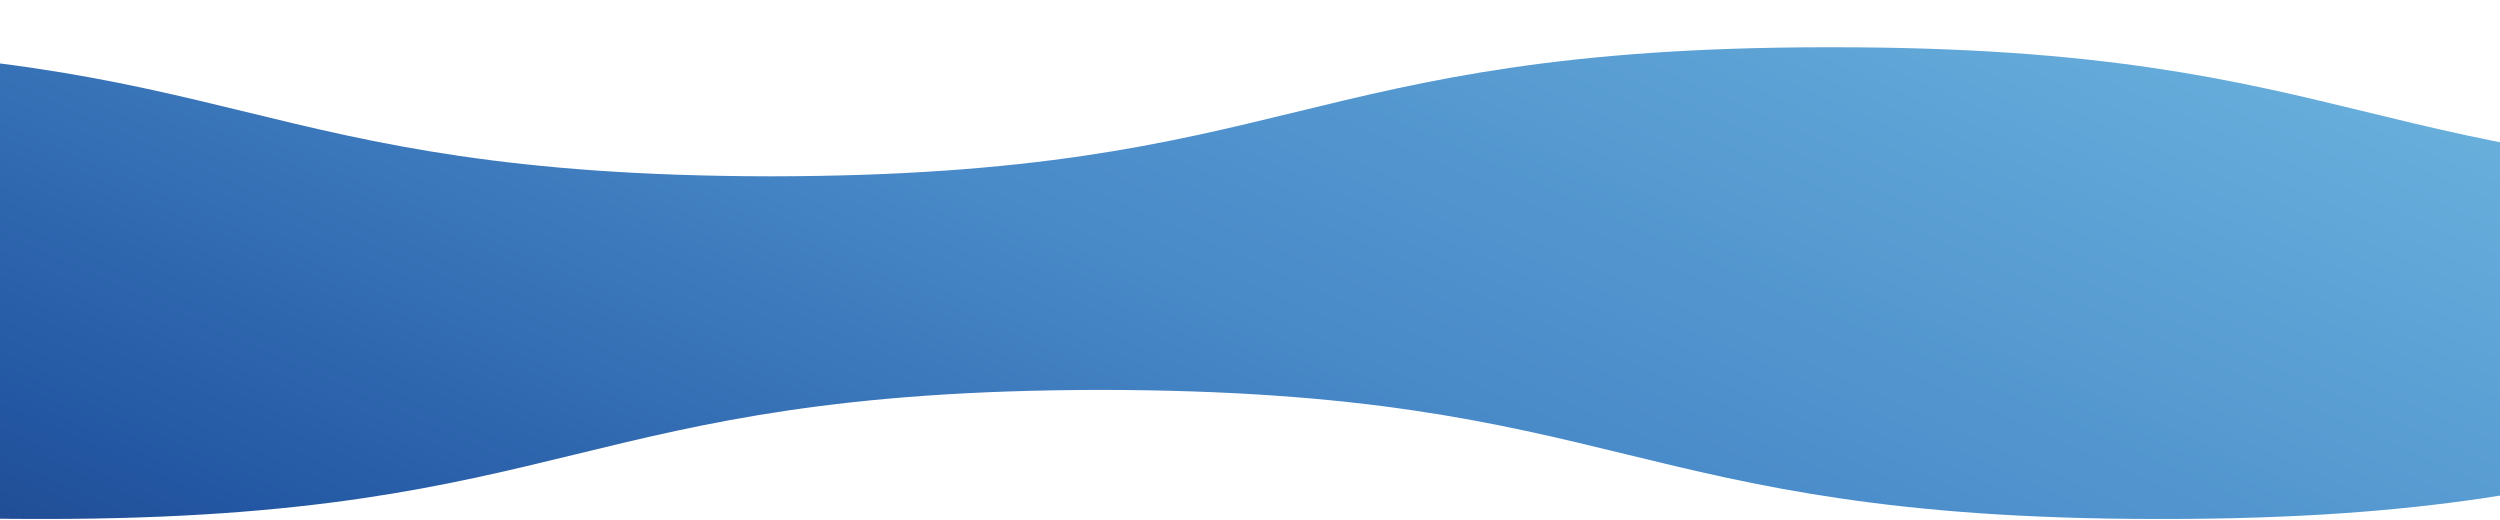 <svg width="375" height="78" viewBox="0 0 375 78" fill="none" xmlns="http://www.w3.org/2000/svg">
<path d="M949.035 46.046C929.431 41.273 951.198 7.089 911.306 7.089C871.415 7.089 851.143 12.026 831.54 16.799C812.063 21.541 791.903 26.448 752.282 26.448C712.661 26.448 692.501 21.541 673.024 16.799C653.42 12.026 633.149 7.089 593.258 7.089C593.083 7.089 592.908 7.089 592.733 7.089C592.558 7.089 592.383 7.089 592.209 7.089C552.333 7.089 532.046 12.026 512.442 16.799C493.045 21.526 472.996 26.402 433.709 26.448C394.438 26.402 374.373 21.526 354.976 16.799C335.372 12.026 315.101 7.089 275.21 7.089C275.035 7.089 274.86 7.089 274.685 7.089C274.51 7.089 274.335 7.089 274.16 7.089C234.285 7.089 213.998 12.026 194.394 16.799C174.997 21.526 154.948 26.402 115.661 26.448C76.39 26.402 56.325 21.526 36.928 16.799C17.324 12.026 -2.947 7.089 -42.839 7.089C-43.188 7.089 -43.538 7.089 -43.904 7.089C-83.779 7.089 -104.067 12.026 -123.67 16.799C-143.147 21.541 -163.307 26.448 -202.928 26.448C-242.549 26.448 -262.709 21.541 -282.186 16.799C-301.79 12.026 -354.948 0.844 -394.84 0.844L-420.39 31.597C-419.817 31.597 -420.946 31.597 -420.39 31.597C-380.769 31.597 -444.588 57.148 -425.111 61.89C-405.507 66.662 -352.348 77.844 -312.457 77.844C-272.566 77.844 -252.295 72.907 -232.691 68.135C-213.214 63.393 -193.054 58.486 -153.433 58.486C-113.812 58.486 -93.652 63.393 -74.175 68.135C-54.572 72.907 -34.3 77.844 5.591 77.844C5.766 77.844 5.941 77.844 6.116 77.844C6.291 77.844 6.466 77.844 6.641 77.844C46.516 77.844 66.803 72.907 86.407 68.135C105.804 63.408 125.853 58.531 165.14 58.486C204.411 58.531 224.476 63.408 243.873 68.135C263.477 72.907 283.748 77.844 323.64 77.844C323.814 77.844 323.989 77.844 324.164 77.844C324.339 77.844 324.514 77.844 324.689 77.844C364.564 77.844 384.852 72.907 404.455 68.135C423.852 63.408 443.901 58.531 483.188 58.486C522.459 58.531 542.524 63.408 561.921 68.135C581.525 72.907 601.796 77.844 641.688 77.844C642.037 77.844 642.387 77.844 642.737 77.844C682.628 77.844 702.9 72.907 722.504 68.135C741.98 63.393 762.14 58.486 801.761 58.486C841.382 58.486 861.542 63.393 881.019 68.135C900.623 72.907 909.143 46.046 949.035 46.046C948.462 46.046 949.591 46.046 949.035 46.046C968.511 50.788 909.414 46.046 949.035 46.046ZM-420.39 31.597C-417.623 32.243 -423.077 30.937 -420.39 31.597C-423.458 30.847 -417.21 32.333 -420.39 31.597C-423.156 30.952 -417.687 32.258 -420.39 31.597C-417.321 32.348 -423.57 30.862 -420.39 31.597ZM-420.39 31.597C-417.623 32.243 -423.093 30.937 -420.39 31.597C-423.458 30.847 -417.21 32.333 -420.39 31.597C-423.156 30.952 -417.687 32.258 -420.39 31.597C-417.321 32.348 -423.57 30.862 -420.39 31.597ZM-420.39 31.597C-417.607 32.243 -423.093 30.937 -420.39 31.597C-423.474 30.847 -417.21 32.333 -420.39 31.597C-423.172 30.952 -417.687 32.258 -420.39 31.597C-417.305 32.348 -423.57 30.862 -420.39 31.597ZM-420.39 31.597C-417.623 32.243 -423.077 30.937 -420.39 31.597C-423.458 30.847 -417.21 32.333 -420.39 31.597C-423.156 30.952 -417.687 32.258 -420.39 31.597C-417.321 32.348 -423.57 30.862 -420.39 31.597ZM-420.39 31.597C-417.607 32.243 -423.093 30.937 -420.39 31.597C-423.474 30.847 -417.21 32.333 -420.39 31.597C-423.172 30.952 -417.687 32.258 -420.39 31.597C-417.321 32.348 -423.57 30.862 -420.39 31.597ZM-420.39 31.597C-417.623 32.243 -423.077 30.937 -420.39 31.597C-423.458 30.847 -417.21 32.333 -420.39 31.597C-423.156 30.952 -417.687 32.258 -420.39 31.597C-417.321 32.348 -423.57 30.862 -420.39 31.597ZM-420.39 31.597C-417.623 32.243 -423.093 30.937 -420.39 31.597C-423.458 30.847 -417.21 32.333 -420.39 31.597C-423.156 30.952 -417.687 32.258 -420.39 31.597C-417.321 32.348 -423.57 30.862 -420.39 31.597ZM-420.39 31.597C-417.607 32.243 -423.093 30.937 -420.39 31.597C-423.474 30.847 -417.21 32.333 -420.39 31.597C-423.172 30.952 -417.687 32.258 -420.39 31.597C-417.321 32.348 -423.57 30.862 -420.39 31.597ZM-420.39 31.597C-417.623 32.243 -423.093 30.937 -420.39 31.597C-423.458 30.847 -417.21 32.333 -420.39 31.597C-423.156 30.952 -417.687 32.258 -420.39 31.597C-417.321 32.348 -423.57 30.862 -420.39 31.597ZM-420.39 31.597C-417.623 32.243 -423.077 30.937 -420.39 31.597C-423.458 30.847 -417.21 32.333 -420.39 31.597C-423.156 30.952 -417.687 32.258 -420.39 31.597C-417.321 32.348 -423.57 30.862 -420.39 31.597ZM-420.39 31.597C-417.607 32.243 -423.093 30.937 -420.39 31.597C-423.474 30.847 -417.21 32.333 -420.39 31.597C-423.172 30.952 -417.687 32.258 -420.39 31.597C-417.321 32.348 -423.57 30.862 -420.39 31.597ZM-420.39 31.597C-417.623 32.243 -423.077 30.937 -420.39 31.597C-423.458 30.847 -417.21 32.333 -420.39 31.597C-423.156 30.952 -417.687 32.258 -420.39 31.597C-417.321 32.348 -423.57 30.862 -420.39 31.597ZM-420.39 31.597C-417.623 32.243 -423.093 30.937 -420.39 31.597C-423.458 30.847 -417.21 32.333 -420.39 31.597C-423.156 30.952 -417.687 32.258 -420.39 31.597C-417.321 32.348 -423.57 30.862 -420.39 31.597ZM-420.39 31.597C-417.607 32.243 -423.093 30.937 -420.39 31.597C-423.474 30.847 -417.21 32.333 -420.39 31.597C-423.172 30.952 -417.687 32.258 -420.39 31.597C-417.305 32.348 -423.57 30.862 -420.39 31.597ZM-420.39 31.597C-417.623 32.243 -423.093 30.937 -420.39 31.597C-423.458 30.847 -417.21 32.333 -420.39 31.597C-423.156 30.952 -417.687 32.258 -420.39 31.597C-417.321 32.348 -423.57 30.862 -420.39 31.597ZM-420.39 31.597C-417.623 32.243 -423.093 30.937 -420.39 31.597C-423.458 30.847 -417.21 32.333 -420.39 31.597C-423.156 30.952 -417.687 32.258 -420.39 31.597C-417.321 32.348 -423.57 30.862 -420.39 31.597ZM-420.39 31.597C-417.607 32.243 -423.093 30.937 -420.39 31.597C-423.474 30.847 -417.21 32.333 -420.39 31.597C-423.172 30.952 -417.687 32.258 -420.39 31.597C-417.305 32.348 -423.57 30.862 -420.39 31.597ZM-420.39 31.597C-417.623 32.243 -423.093 30.937 -420.39 31.597C-423.458 30.847 -417.21 32.333 -420.39 31.597C-423.156 30.952 -417.687 32.258 -420.39 31.597C-417.321 32.348 -423.57 30.862 -420.39 31.597ZM-420.39 31.597C-417.607 32.243 -423.093 30.937 -420.39 31.597C-423.474 30.847 -417.21 32.333 -420.39 31.597C-423.172 30.952 -417.687 32.258 -420.39 31.597C-417.321 32.348 -423.57 30.862 -420.39 31.597ZM-420.39 31.597C-417.623 32.243 -423.093 30.937 -420.39 31.597C-423.458 30.847 -417.21 32.333 -420.39 31.597C-423.156 30.952 -417.687 32.258 -420.39 31.597C-417.321 32.348 -423.57 30.862 -420.39 31.597ZM-420.39 31.597C-417.623 32.243 -423.077 30.937 -420.39 31.597C-423.458 30.847 -417.21 32.333 -420.39 31.597C-423.156 30.952 -417.687 32.258 -420.39 31.597C-417.321 32.348 -423.57 30.862 -420.39 31.597ZM-420.39 31.597C-417.607 32.243 -423.093 30.937 -420.39 31.597C-423.474 30.847 -417.21 32.333 -420.39 31.597C-423.172 30.952 -417.687 32.258 -420.39 31.597C-417.321 32.348 -423.57 30.862 -420.39 31.597ZM-420.39 31.597C-417.623 32.243 -423.077 30.937 -420.39 31.597C-423.458 30.847 -417.21 32.333 -420.39 31.597C-423.156 30.952 -417.687 32.258 -420.39 31.597C-417.321 32.348 -423.57 30.862 -420.39 31.597ZM-420.39 31.597C-417.623 32.243 -423.077 30.937 -420.39 31.597C-423.458 30.847 -417.21 32.333 -420.39 31.597C-423.156 30.952 -417.687 32.258 -420.39 31.597C-417.321 32.348 -423.57 30.862 -420.39 31.597ZM-420.39 31.597C-417.607 32.243 -423.093 30.937 -420.39 31.597C-423.474 30.847 -417.21 32.333 -420.39 31.597C-423.172 30.952 -417.687 32.258 -420.39 31.597C-417.321 32.348 -423.57 30.862 -420.39 31.597ZM-420.39 31.597C-417.623 32.243 -423.077 30.937 -420.39 31.597C-423.458 30.847 -417.21 32.333 -420.39 31.597C-423.156 30.952 -417.687 32.258 -420.39 31.597C-417.321 32.348 -423.57 30.862 -420.39 31.597ZM-420.39 31.597C-417.623 32.243 -423.093 30.937 -420.39 31.597C-423.458 30.847 -417.21 32.333 -420.39 31.597C-423.156 30.952 -417.687 32.258 -420.39 31.597C-417.321 32.348 -423.57 30.862 -420.39 31.597ZM-420.39 31.597C-417.607 32.243 -423.093 30.937 -420.39 31.597C-423.474 30.847 -417.21 32.333 -420.39 31.597C-423.172 30.952 -417.687 32.258 -420.39 31.597C-417.305 32.348 -423.57 30.862 -420.39 31.597ZM-420.39 31.597C-417.623 32.243 -423.093 30.937 -420.39 31.597C-423.458 30.847 -417.21 32.333 -420.39 31.597C-423.156 30.952 -417.687 32.258 -420.39 31.597C-417.321 32.348 -423.57 30.862 -420.39 31.597ZM-420.39 31.597C-417.623 32.243 -423.093 30.937 -420.39 31.597C-423.458 30.847 -417.21 32.333 -420.39 31.597C-423.156 30.952 -417.687 32.258 -420.39 31.597C-417.321 32.348 -423.57 30.862 -420.39 31.597ZM-420.39 31.597C-417.607 32.243 -423.093 30.937 -420.39 31.597C-423.474 30.847 -417.21 32.333 -420.39 31.597C-423.172 30.952 -417.687 32.258 -420.39 31.597C-417.305 32.348 -423.57 30.862 -420.39 31.597ZM-420.39 31.597C-417.623 32.243 -423.077 30.937 -420.39 31.597C-423.458 30.847 -417.21 32.333 -420.39 31.597C-423.156 30.952 -417.687 32.258 -420.39 31.597C-417.321 32.348 -423.57 30.862 -420.39 31.597ZM-420.39 31.597C-417.607 32.243 -423.093 30.937 -420.39 31.597C-423.474 30.847 -417.21 32.333 -420.39 31.597C-423.172 30.952 -417.687 32.258 -420.39 31.597C-417.321 32.348 -423.57 30.862 -420.39 31.597ZM-420.39 31.597C-417.623 32.243 -423.077 30.937 -420.39 31.597C-423.458 30.847 -417.21 32.333 -420.39 31.597C-423.156 30.952 -417.687 32.258 -420.39 31.597C-417.321 32.348 -423.57 30.862 -420.39 31.597ZM-420.39 31.597C-417.623 32.243 -423.077 30.937 -420.39 31.597C-423.458 30.847 -417.21 32.333 -420.39 31.597C-423.156 30.952 -417.687 32.258 -420.39 31.597C-417.321 32.348 -423.57 30.862 -420.39 31.597ZM-420.39 31.597C-417.607 32.243 -423.093 30.937 -420.39 31.597C-423.474 30.847 -417.21 32.333 -420.39 31.597C-423.172 30.952 -417.687 32.258 -420.39 31.597C-417.321 32.348 -423.57 30.862 -420.39 31.597ZM-420.39 31.597C-417.623 32.243 -423.077 30.937 -420.39 31.597C-423.458 30.847 -417.21 32.333 -420.39 31.597C-423.156 30.952 -417.687 32.258 -420.39 31.597C-417.321 32.348 -423.57 30.862 -420.39 31.597ZM-420.39 31.597C-417.623 32.243 -423.093 30.937 -420.39 31.597C-423.458 30.847 -417.21 32.333 -420.39 31.597C-423.156 30.952 -417.687 32.258 -420.39 31.597C-417.321 32.348 -423.57 30.862 -420.39 31.597ZM-420.39 31.597C-417.607 32.243 -423.093 30.937 -420.39 31.597C-423.474 30.847 -417.21 32.333 -420.39 31.597C-423.172 30.952 -417.687 32.258 -420.39 31.597C-417.321 32.348 -423.57 30.862 -420.39 31.597ZM-420.39 31.597C-417.623 32.243 -423.093 30.937 -420.39 31.597C-423.458 30.847 -417.21 32.333 -420.39 31.597C-423.156 30.952 -417.687 32.258 -420.39 31.597C-417.321 32.348 -423.57 30.862 -420.39 31.597ZM-420.39 31.597C-417.623 32.243 -423.093 30.937 -420.39 31.597C-423.458 30.847 -417.21 32.333 -420.39 31.597C-423.156 30.952 -417.687 32.258 -420.39 31.597C-417.321 32.348 -423.57 30.862 -420.39 31.597ZM-420.39 31.597C-417.607 32.243 -423.093 30.937 -420.39 31.597C-423.474 30.847 -417.21 32.333 -420.39 31.597C-423.172 30.952 -417.687 32.258 -420.39 31.597C-417.305 32.348 -423.57 30.862 -420.39 31.597ZM-420.39 31.597C-417.623 32.243 -423.077 30.937 -420.39 31.597C-423.458 30.847 -417.21 32.333 -420.39 31.597C-423.156 30.952 -417.687 32.258 -420.39 31.597C-417.321 32.348 -423.57 30.862 -420.39 31.597ZM-420.39 31.597C-417.623 32.243 -423.093 30.937 -420.39 31.597C-423.458 30.847 -417.21 32.333 -420.39 31.597C-423.156 30.952 -417.687 32.258 -420.39 31.597C-417.321 32.348 -423.57 30.862 -420.39 31.597ZM-420.39 31.597C-417.607 32.243 -423.093 30.937 -420.39 31.597C-423.474 30.847 -417.21 32.333 -420.39 31.597C-423.172 30.952 -417.687 32.258 -420.39 31.597C-417.305 32.348 -423.57 30.862 -420.39 31.597ZM-420.39 31.597C-417.623 32.243 -423.077 30.937 -420.39 31.597C-423.458 30.847 -417.21 32.333 -420.39 31.597C-423.156 30.952 -417.687 32.258 -420.39 31.597C-417.321 32.348 -423.57 30.862 -420.39 31.597ZM-420.39 31.597C-417.607 32.243 -423.093 30.937 -420.39 31.597C-423.474 30.847 -417.21 32.333 -420.39 31.597C-423.172 30.952 -417.687 32.258 -420.39 31.597C-417.321 32.348 -423.57 30.862 -420.39 31.597ZM-420.39 31.597C-417.623 32.243 -423.077 30.937 -420.39 31.597C-423.458 30.847 -417.21 32.333 -420.39 31.597C-423.156 30.952 -417.687 32.258 -420.39 31.597C-417.321 32.348 -423.57 30.862 -420.39 31.597ZM-420.39 31.597C-417.623 32.243 -423.093 30.937 -420.39 31.597C-423.458 30.847 -417.21 32.333 -420.39 31.597C-423.156 30.952 -417.687 32.258 -420.39 31.597C-417.321 32.348 -423.57 30.862 -420.39 31.597ZM-420.39 31.597C-417.607 32.243 -423.093 30.937 -420.39 31.597C-423.474 30.847 -417.21 32.333 -420.39 31.597C-423.172 30.952 -417.687 32.258 -420.39 31.597C-417.321 32.348 -423.57 30.862 -420.39 31.597ZM-420.39 31.597C-417.623 32.243 -423.093 30.937 -420.39 31.597C-423.458 30.847 -417.21 32.333 -420.39 31.597C-423.156 30.952 -417.687 32.258 -420.39 31.597C-417.321 32.348 -423.57 30.862 -420.39 31.597ZM-420.39 31.597C-417.623 32.243 -423.077 30.937 -420.39 31.597C-423.458 30.847 -417.21 32.333 -420.39 31.597C-423.156 30.952 -417.687 32.258 -420.39 31.597C-417.321 32.348 -423.57 30.862 -420.39 31.597ZM-420.39 31.597C-417.607 32.243 -423.093 30.937 -420.39 31.597C-423.474 30.847 -417.21 32.333 -420.39 31.597C-423.172 30.952 -417.687 32.258 -420.39 31.597C-417.321 32.348 -423.57 30.862 -420.39 31.597ZM-420.39 31.597C-417.623 32.243 -423.077 30.937 -420.39 31.597C-423.458 30.847 -417.21 32.333 -420.39 31.597C-423.156 30.952 -417.687 32.258 -420.39 31.597C-417.321 32.348 -423.57 30.862 -420.39 31.597ZM-420.39 31.597C-417.623 32.243 -423.093 30.937 -420.39 31.597C-423.458 30.847 -417.21 32.333 -420.39 31.597C-423.156 30.952 -417.687 32.258 -420.39 31.597C-417.321 32.348 -423.57 30.862 -420.39 31.597ZM-420.39 31.597C-417.607 32.243 -423.093 30.937 -420.39 31.597C-423.474 30.847 -417.21 32.333 -420.39 31.597C-423.172 30.952 -417.687 32.258 -420.39 31.597C-417.305 32.348 -423.57 30.862 -420.39 31.597ZM-420.39 31.597C-417.623 32.243 -423.077 30.937 -420.39 31.597C-423.458 30.847 -417.21 32.333 -420.39 31.597C-423.156 30.952 -417.687 32.258 -420.39 31.597C-417.321 32.348 -423.57 30.862 -420.39 31.597ZM-420.39 31.597C-417.623 32.243 -423.093 30.937 -420.39 31.597C-423.458 30.847 -417.21 32.333 -420.39 31.597C-423.156 30.952 -417.687 32.258 -420.39 31.597C-417.321 32.348 -423.57 30.862 -420.39 31.597ZM-420.39 31.597C-417.607 32.243 -423.093 30.937 -420.39 31.597C-423.474 30.847 -417.21 32.333 -420.39 31.597C-423.172 30.952 -417.687 32.258 -420.39 31.597C-417.305 32.348 -423.57 30.862 -420.39 31.597ZM-420.39 31.597C-417.623 32.243 -423.093 30.937 -420.39 31.597C-423.458 30.847 -417.21 32.333 -420.39 31.597C-423.156 30.952 -417.687 32.258 -420.39 31.597C-417.321 32.348 -423.57 30.862 -420.39 31.597ZM-420.39 31.597C-417.607 32.243 -423.093 30.937 -420.39 31.597C-423.474 30.847 -417.21 32.333 -420.39 31.597C-423.172 30.952 -417.687 32.258 -420.39 31.597C-417.321 32.348 -423.57 30.862 -420.39 31.597ZM-420.39 31.597C-417.623 32.243 -423.093 30.937 -420.39 31.597C-423.458 30.847 -417.21 32.333 -420.39 31.597C-423.156 30.952 -417.687 32.258 -420.39 31.597C-417.321 32.348 -423.57 30.862 -420.39 31.597ZM-420.39 31.597C-417.623 32.243 -423.077 30.937 -420.39 31.597C-423.458 30.847 -417.21 32.333 -420.39 31.597C-423.156 30.952 -417.687 32.258 -420.39 31.597C-417.321 32.348 -423.57 30.862 -420.39 31.597ZM-420.39 31.597C-417.607 32.243 -423.093 30.937 -420.39 31.597C-423.474 30.847 -417.21 32.333 -420.39 31.597C-423.172 30.952 -417.687 32.258 -420.39 31.597C-417.321 32.348 -423.57 30.862 -420.39 31.597ZM-420.39 31.597C-417.623 32.243 -423.077 30.937 -420.39 31.597C-423.458 30.847 -417.21 32.333 -420.39 31.597C-423.156 30.952 -417.687 32.258 -420.39 31.597C-417.321 32.348 -423.57 30.862 -420.39 31.597ZM-420.39 31.597C-417.623 32.243 -423.077 30.937 -420.39 31.597C-423.458 30.847 -417.21 32.333 -420.39 31.597C-423.156 30.952 -417.687 32.258 -420.39 31.597C-417.321 32.348 -423.57 30.862 -420.39 31.597ZM-420.39 31.597C-417.607 32.243 -423.093 30.937 -420.39 31.597C-423.474 30.847 -417.21 32.333 -420.39 31.597C-423.172 30.952 -417.687 32.258 -420.39 31.597C-417.321 32.348 -423.57 30.862 -420.39 31.597ZM-420.39 31.597C-417.623 32.243 -423.077 30.937 -420.39 31.597C-423.458 30.847 -417.21 32.333 -420.39 31.597C-423.156 30.952 -417.687 32.258 -420.39 31.597C-417.321 32.348 -423.57 30.862 -420.39 31.597ZM-420.39 31.597C-417.623 32.243 -423.093 30.937 -420.39 31.597C-423.458 30.847 -417.21 32.333 -420.39 31.597C-423.156 30.952 -417.687 32.258 -420.39 31.597C-417.321 32.348 -423.57 30.862 -420.39 31.597ZM-420.39 31.597C-417.607 32.243 -423.093 30.937 -420.39 31.597C-423.474 30.847 -417.21 32.333 -420.39 31.597C-423.172 30.952 -417.687 32.258 -420.39 31.597C-417.305 32.348 -423.57 30.862 -420.39 31.597ZM-420.39 31.597C-417.623 32.243 -423.093 30.937 -420.39 31.597C-423.458 30.847 -417.21 32.333 -420.39 31.597C-423.156 30.952 -417.687 32.258 -420.39 31.597C-417.321 32.348 -423.57 30.862 -420.39 31.597ZM-420.39 31.597C-417.623 32.243 -423.093 30.937 -420.39 31.597C-423.458 30.847 -417.21 32.333 -420.39 31.597C-423.156 30.952 -417.687 32.258 -420.39 31.597C-417.321 32.348 -423.57 30.862 -420.39 31.597ZM-420.39 31.597C-417.607 32.243 -423.093 30.937 -420.39 31.597C-423.474 30.847 -417.21 32.333 -420.39 31.597C-423.172 30.952 -417.687 32.258 -420.39 31.597C-417.305 32.348 -423.57 30.862 -420.39 31.597ZM-420.39 31.597C-417.623 32.243 -423.077 30.937 -420.39 31.597C-423.458 30.847 -417.21 32.333 -420.39 31.597C-423.156 30.952 -417.687 32.258 -420.39 31.597C-417.321 32.348 -423.57 30.862 -420.39 31.597ZM-420.39 31.597C-417.607 32.243 -423.093 30.937 -420.39 31.597C-423.474 30.847 -417.21 32.333 -420.39 31.597C-423.172 30.952 -417.687 32.258 -420.39 31.597C-417.321 32.348 -423.57 30.862 -420.39 31.597ZM-420.39 31.597C-417.623 32.243 -423.077 30.937 -420.39 31.597C-423.458 30.847 -417.21 32.333 -420.39 31.597C-423.156 30.952 -417.687 32.258 -420.39 31.597C-417.321 32.348 -423.57 30.862 -420.39 31.597ZM-420.39 31.597C-417.623 32.243 -423.077 30.937 -420.39 31.597C-423.458 30.847 -417.21 32.333 -420.39 31.597C-423.156 30.952 -417.687 32.258 -420.39 31.597C-417.321 32.348 -423.57 30.862 -420.39 31.597ZM-420.39 31.597C-417.607 32.243 -423.093 30.937 -420.39 31.597C-423.474 30.847 -417.21 32.333 -420.39 31.597C-423.172 30.952 -417.687 32.258 -420.39 31.597C-417.321 32.348 -423.57 30.862 -420.39 31.597ZM-420.39 31.597C-417.623 32.243 -423.077 30.937 -420.39 31.597C-423.458 30.847 -417.21 32.333 -420.39 31.597C-423.156 30.952 -417.687 32.258 -420.39 31.597C-417.321 32.348 -423.57 30.862 -420.39 31.597ZM-420.39 31.597C-417.623 32.243 -423.093 30.937 -420.39 31.597C-423.458 30.847 -417.21 32.333 -420.39 31.597C-423.156 30.952 -417.687 32.258 -420.39 31.597C-417.321 32.348 -423.57 30.862 -420.39 31.597ZM-420.39 31.597C-417.607 32.243 -423.093 30.937 -420.39 31.597C-423.474 30.847 -417.21 32.333 -420.39 31.597C-423.172 30.952 -417.687 32.258 -420.39 31.597C-417.321 32.348 -423.57 30.862 -420.39 31.597ZM-420.39 31.597C-417.623 32.243 -423.093 30.937 -420.39 31.597C-423.458 30.847 -417.21 32.333 -420.39 31.597C-423.156 30.952 -417.687 32.258 -420.39 31.597C-417.321 32.348 -423.57 30.862 -420.39 31.597ZM-420.39 31.597C-417.623 32.243 -423.093 30.937 -420.39 31.597C-423.458 30.847 -417.21 32.333 -420.39 31.597C-423.156 30.952 -417.687 32.258 -420.39 31.597C-417.321 32.348 -423.57 30.862 -420.39 31.597ZM-420.39 31.597C-417.607 32.243 -423.093 30.937 -420.39 31.597C-423.474 30.847 -417.21 32.333 -420.39 31.597C-423.172 30.952 -417.687 32.258 -420.39 31.597C-417.305 32.348 -423.57 30.862 -420.39 31.597ZM-420.39 31.597C-417.623 32.243 -423.077 30.937 -420.39 31.597C-423.458 30.847 -417.21 32.333 -420.39 31.597C-423.156 30.952 -417.687 32.258 -420.39 31.597C-417.321 32.348 -423.57 30.862 -420.39 31.597ZM-420.39 31.597C-417.623 32.243 -423.093 30.937 -420.39 31.597C-423.458 30.847 -417.21 32.333 -420.39 31.597C-423.156 30.952 -417.687 32.258 -420.39 31.597C-417.321 32.348 -423.57 30.862 -420.39 31.597ZM-420.39 31.597C-417.607 32.243 -423.093 30.937 -420.39 31.597C-423.474 30.847 -417.21 32.333 -420.39 31.597C-423.172 30.952 -417.687 32.258 -420.39 31.597C-417.305 32.348 -423.57 30.862 -420.39 31.597ZM-420.39 31.597C-417.623 32.243 -423.077 30.937 -420.39 31.597C-423.458 30.847 -417.21 32.333 -420.39 31.597C-423.156 30.952 -417.687 32.258 -420.39 31.597C-417.321 32.348 -423.57 30.862 -420.39 31.597ZM-420.39 31.597C-417.607 32.243 -423.093 30.937 -420.39 31.597C-423.474 30.847 -417.21 32.333 -420.39 31.597C-423.172 30.952 -417.687 32.258 -420.39 31.597C-417.321 32.348 -423.57 30.862 -420.39 31.597ZM-420.39 31.597C-417.623 32.243 -423.077 30.937 -420.39 31.597C-423.458 30.847 -417.21 32.333 -420.39 31.597C-423.156 30.952 -417.687 32.258 -420.39 31.597C-417.321 32.348 -423.57 30.862 -420.39 31.597ZM-420.39 31.597C-417.623 32.243 -423.093 30.937 -420.39 31.597C-423.458 30.847 -417.21 32.333 -420.39 31.597C-423.156 30.952 -417.687 32.258 -420.39 31.597C-417.321 32.348 -423.57 30.862 -420.39 31.597ZM-420.39 31.597C-417.607 32.243 -423.093 30.937 -420.39 31.597C-423.474 30.847 -417.21 32.333 -420.39 31.597C-423.172 30.952 -417.687 32.258 -420.39 31.597C-417.321 32.348 -423.57 30.862 -420.39 31.597ZM-420.39 31.597C-417.623 32.243 -423.093 30.937 -420.39 31.597C-423.458 30.847 -417.21 32.333 -420.39 31.597C-423.156 30.952 -417.687 32.258 -420.39 31.597C-417.321 32.348 -423.57 30.862 -420.39 31.597ZM-420.39 31.597C-417.623 32.243 -423.077 30.937 -420.39 31.597C-423.458 30.847 -417.21 32.333 -420.39 31.597C-423.156 30.952 -417.687 32.258 -420.39 31.597C-417.321 32.348 -423.57 30.862 -420.39 31.597ZM-420.39 31.597C-417.607 32.243 -423.093 30.937 -420.39 31.597C-423.474 30.847 -417.21 32.333 -420.39 31.597C-423.172 30.952 -417.687 32.258 -420.39 31.597C-417.321 32.348 -423.57 30.862 -420.39 31.597ZM-420.39 31.597C-417.623 32.243 -423.077 30.937 -420.39 31.597C-423.458 30.847 -417.21 32.333 -420.39 31.597C-423.156 30.952 -417.687 32.258 -420.39 31.597C-417.321 32.348 -423.57 30.862 -420.39 31.597ZM-420.39 31.597C-417.623 32.243 -423.093 30.937 -420.39 31.597C-423.458 30.847 -417.21 32.333 -420.39 31.597C-423.156 30.952 -417.687 32.258 -420.39 31.597C-417.321 32.348 -423.57 30.862 -420.39 31.597ZM-420.39 31.597C-417.607 32.243 -423.093 30.937 -420.39 31.597C-423.474 30.847 -417.21 32.333 -420.39 31.597C-423.172 30.952 -417.687 32.258 -420.39 31.597C-417.305 32.348 -423.57 30.862 -420.39 31.597ZM-420.39 31.597C-417.623 32.243 -423.077 30.937 -420.39 31.597C-423.458 30.847 -417.21 32.333 -420.39 31.597C-423.156 30.952 -417.687 32.258 -420.39 31.597C-417.321 32.348 -423.57 30.862 -420.39 31.597ZM-420.39 31.597C-417.623 32.243 -423.093 30.937 -420.39 31.597C-423.458 30.847 -417.21 32.333 -420.39 31.597C-423.156 30.952 -417.687 32.258 -420.39 31.597C-417.305 32.348 -423.57 30.862 -420.39 31.597ZM-420.39 31.597C-417.607 32.243 -423.093 30.937 -420.39 31.597C-423.474 30.847 -417.21 32.333 -420.39 31.597C-423.172 30.952 -417.687 32.258 -420.39 31.597C-417.305 32.348 -423.57 30.862 -420.39 31.597ZM-420.39 31.597C-417.623 32.243 -423.093 30.937 -420.39 31.597C-423.458 30.847 -417.21 32.333 -420.39 31.597C-423.156 30.952 -417.687 32.258 -420.39 31.597C-417.321 32.348 -423.57 30.862 -420.39 31.597ZM-420.39 31.597C-417.607 32.243 -423.093 30.937 -420.39 31.597C-423.474 30.847 -417.21 32.333 -420.39 31.597C-423.172 30.952 -417.687 32.258 -420.39 31.597C-417.321 32.348 -423.57 30.862 -420.39 31.597ZM-420.39 31.597C-417.623 32.243 -423.093 30.937 -420.39 31.597C-423.458 30.847 -417.21 32.333 -420.39 31.597C-423.156 30.952 -417.687 32.258 -420.39 31.597C-417.321 32.348 -423.57 30.862 -420.39 31.597ZM-420.39 31.597C-417.623 32.243 -423.077 30.937 -420.39 31.597C-423.458 30.847 -417.21 32.333 -420.39 31.597C-423.156 30.952 -417.687 32.258 -420.39 31.597C-417.321 32.348 -423.57 30.862 -420.39 31.597ZM-420.39 31.597C-417.607 32.243 -423.093 30.937 -420.39 31.597C-423.474 30.847 -417.21 32.333 -420.39 31.597C-423.172 30.952 -417.687 32.258 -420.39 31.597C-417.321 32.348 -423.57 30.862 -420.39 31.597ZM-420.39 31.597C-417.623 32.243 -423.077 30.937 -420.39 31.597C-423.458 30.847 -417.21 32.333 -420.39 31.597C-423.156 30.952 -417.687 32.258 -420.39 31.597C-417.321 32.348 -423.57 30.862 -420.39 31.597ZM-420.39 31.597C-417.623 32.243 -423.093 30.937 -420.39 31.597C-423.458 30.847 -417.21 32.333 -420.39 31.597C-423.156 30.952 -417.687 32.258 -420.39 31.597C-417.321 32.348 -423.57 30.862 -420.39 31.597ZM-420.39 31.597C-417.607 32.243 -423.093 30.937 -420.39 31.597C-423.474 30.847 -417.21 32.333 -420.39 31.597C-423.172 30.952 -417.687 32.258 -420.39 31.597C-417.321 32.348 -423.57 30.862 -420.39 31.597ZM-420.39 31.597C-417.623 32.243 -423.077 30.937 -420.39 31.597C-423.458 30.847 -417.21 32.333 -420.39 31.597C-423.156 30.952 -417.687 32.258 -420.39 31.597C-417.321 32.348 -423.57 30.862 -420.39 31.597ZM-420.39 31.597C-417.623 32.243 -423.093 30.937 -420.39 31.597C-423.458 30.847 -417.21 32.333 -420.39 31.597C-423.156 30.952 -417.687 32.258 -420.39 31.597C-417.305 32.348 -423.57 30.862 -420.39 31.597ZM-420.39 31.597C-417.607 32.243 -423.093 30.937 -420.39 31.597C-423.474 30.847 -417.21 32.333 -420.39 31.597C-423.172 30.952 -417.687 32.258 -420.39 31.597C-417.305 32.348 -423.57 30.862 -420.39 31.597ZM-420.39 31.597C-417.623 32.243 -423.093 30.937 -420.39 31.597C-423.458 30.847 -417.21 32.333 -420.39 31.597C-423.156 30.952 -417.687 32.258 -420.39 31.597C-417.321 32.348 -423.57 30.862 -420.39 31.597ZM-420.39 31.597C-417.623 32.243 -423.093 30.937 -420.39 31.597C-423.458 30.847 -417.21 32.333 -420.39 31.597C-423.156 30.952 -417.687 32.258 -420.39 31.597C-417.321 32.348 -423.57 30.862 -420.39 31.597ZM-420.39 31.597C-417.607 32.243 -423.093 30.937 -420.39 31.597C-423.474 30.847 -417.21 32.333 -420.39 31.597C-423.172 30.952 -417.687 32.258 -420.39 31.597C-417.305 32.348 -423.57 30.862 -420.39 31.597ZM-420.39 31.597C-417.623 32.243 -423.093 30.937 -420.39 31.597C-423.458 30.847 -417.21 32.333 -420.39 31.597C-423.156 30.952 -417.687 32.258 -420.39 31.597C-417.321 32.348 -423.57 30.862 -420.39 31.597ZM-420.39 31.597C-417.607 32.243 -423.093 30.937 -420.39 31.597C-423.474 30.847 -417.21 32.333 -420.39 31.597C-423.172 30.952 -417.687 32.258 -420.39 31.597C-417.321 32.348 -423.57 30.862 -420.39 31.597ZM-420.39 31.597C-417.623 32.243 -423.077 30.937 -420.39 31.597C-423.458 30.847 -417.21 32.333 -420.39 31.597C-423.156 30.952 -417.687 32.258 -420.39 31.597C-417.321 32.348 -423.57 30.862 -420.39 31.597ZM-420.39 31.597C-417.623 32.243 -423.093 30.937 -420.39 31.597C-423.458 30.847 -417.21 32.333 -420.39 31.597C-423.156 30.952 -417.687 32.258 -420.39 31.597C-417.321 32.348 -423.57 30.862 -420.39 31.597ZM-420.39 31.597C-417.607 32.243 -423.093 30.937 -420.39 31.597C-423.474 30.847 -417.21 32.333 -420.39 31.597C-423.172 30.952 -417.687 32.258 -420.39 31.597C-417.321 32.348 -423.57 30.862 -420.39 31.597ZM-420.39 31.597C-417.623 32.243 -423.077 30.937 -420.39 31.597C-423.458 30.847 -417.21 32.333 -420.39 31.597C-423.156 30.952 -417.687 32.258 -420.39 31.597C-417.321 32.348 -423.57 30.862 -420.39 31.597ZM-420.39 31.597C-417.623 32.243 -423.077 30.937 -420.39 31.597C-423.458 30.847 -417.21 32.333 -420.39 31.597C-423.156 30.952 -417.687 32.258 -420.39 31.597C-417.321 32.348 -423.57 30.862 -420.39 31.597ZM-420.39 31.597C-417.607 32.243 -423.093 30.937 -420.39 31.597C-423.474 30.847 -417.21 32.333 -420.39 31.597C-423.172 30.952 -417.687 32.258 -420.39 31.597C-417.321 32.348 -423.57 30.862 -420.39 31.597ZM-420.39 31.597C-417.623 32.243 -423.093 30.937 -420.39 31.597C-423.458 30.847 -417.21 32.333 -420.39 31.597C-423.156 30.952 -417.687 32.258 -420.39 31.597C-417.321 32.348 -423.57 30.862 -420.39 31.597ZM-420.39 31.597C-417.623 32.243 -423.093 30.937 -420.39 31.597C-423.458 30.847 -417.21 32.333 -420.39 31.597C-423.156 30.952 -417.687 32.258 -420.39 31.597C-417.321 32.348 -423.57 30.862 -420.39 31.597ZM-420.39 31.597C-417.607 32.243 -423.093 30.937 -420.39 31.597C-423.474 30.847 -417.21 32.333 -420.39 31.597C-423.172 30.952 -417.687 32.258 -420.39 31.597C-417.305 32.348 -423.57 30.862 -420.39 31.597ZM-420.39 31.597C-417.623 32.243 -423.077 30.937 -420.39 31.597C-423.458 30.847 -417.21 32.333 -420.39 31.597C-423.156 30.952 -417.687 32.258 -420.39 31.597C-417.321 32.348 -423.57 30.862 -420.39 31.597ZM-420.39 31.597C-417.623 32.243 -423.093 30.937 -420.39 31.597C-423.458 30.847 -417.21 32.333 -420.39 31.597C-423.156 30.952 -417.687 32.258 -420.39 31.597C-417.321 32.348 -423.57 30.862 -420.39 31.597ZM-420.39 31.597C-417.607 32.243 -423.093 30.937 -420.39 31.597C-423.474 30.847 -417.21 32.333 -420.39 31.597C-423.172 30.952 -417.687 32.258 -420.39 31.597C-417.305 32.348 -423.57 30.862 -420.39 31.597ZM-420.39 31.597C-417.623 32.243 -423.093 30.937 -420.39 31.597C-423.458 30.847 -417.21 32.333 -420.39 31.597C-423.156 30.952 -417.687 32.258 -420.39 31.597C-417.321 32.348 -423.57 30.862 -420.39 31.597ZM-420.39 31.597C-417.607 32.243 -423.093 30.937 -420.39 31.597C-423.474 30.847 -417.21 32.333 -420.39 31.597C-423.172 30.952 -417.687 32.258 -420.39 31.597C-417.321 32.348 -423.57 30.862 -420.39 31.597ZM-420.39 31.597C-417.623 32.243 -423.077 30.937 -420.39 31.597C-423.458 30.847 -417.21 32.333 -420.39 31.597C-423.156 30.952 -417.687 32.258 -420.39 31.597C-417.321 32.348 -423.57 30.862 -420.39 31.597ZM-420.39 31.597C-417.623 32.243 -423.077 30.937 -420.39 31.597C-423.458 30.847 -417.21 32.333 -420.39 31.597C-423.156 30.952 -417.687 32.258 -420.39 31.597C-417.321 32.348 -423.57 30.862 -420.39 31.597ZM-420.39 31.597C-417.607 32.243 -423.093 30.937 -420.39 31.597C-423.474 30.847 -417.21 32.333 -420.39 31.597C-423.172 30.952 -417.687 32.258 -420.39 31.597C-417.321 32.348 -423.57 30.862 -420.39 31.597ZM-420.39 31.597C-417.623 32.243 -423.093 30.937 -420.39 31.597C-423.458 30.847 -417.21 32.333 -420.39 31.597C-423.156 30.952 -417.687 32.258 -420.39 31.597C-417.321 32.348 -423.57 30.862 -420.39 31.597ZM949.035 46.046C951.801 46.691 946.348 45.385 949.035 46.046C945.966 45.295 952.214 46.781 949.035 46.046C946.268 45.4 951.737 46.706 949.035 46.046C952.103 46.796 945.855 45.31 949.035 46.046ZM949.035 46.046C951.801 46.691 946.348 45.385 949.035 46.046C945.966 45.295 952.214 46.781 949.035 46.046C946.268 45.4 951.737 46.706 949.035 46.046C952.103 46.796 945.855 45.31 949.035 46.046ZM949.035 46.046C951.801 46.691 946.332 45.385 949.035 46.046C945.966 45.295 952.214 46.781 949.035 46.046C946.252 45.4 951.737 46.706 949.035 46.046C952.119 46.796 945.855 45.31 949.035 46.046ZM949.035 46.046C951.801 46.691 946.348 45.385 949.035 46.046C945.966 45.295 952.214 46.781 949.035 46.046C946.268 45.4 951.737 46.706 949.035 46.046C952.103 46.796 945.855 45.31 949.035 46.046ZM949.035 46.046C951.801 46.691 946.332 45.385 949.035 46.046C945.95 45.295 952.214 46.781 949.035 46.046C946.252 45.4 951.737 46.706 949.035 46.046C952.119 46.796 945.855 45.31 949.035 46.046ZM949.035 46.046C951.801 46.691 946.348 45.385 949.035 46.046C945.966 45.295 952.214 46.781 949.035 46.046C946.268 45.4 951.737 46.706 949.035 46.046C952.103 46.796 945.855 45.31 949.035 46.046ZM949.035 46.046C951.801 46.691 946.348 45.385 949.035 46.046C945.966 45.295 952.214 46.781 949.035 46.046C946.268 45.4 951.737 46.706 949.035 46.046C952.103 46.796 945.855 45.31 949.035 46.046ZM949.035 46.046C951.801 46.691 946.332 45.385 949.035 46.046C945.95 45.295 952.214 46.781 949.035 46.046C946.252 45.4 951.737 46.706 949.035 46.046C952.119 46.796 945.855 45.31 949.035 46.046ZM949.035 46.046C951.801 46.691 946.348 45.385 949.035 46.046C945.966 45.295 952.214 46.781 949.035 46.046C946.268 45.4 951.737 46.706 949.035 46.046C952.103 46.796 945.855 45.31 949.035 46.046ZM949.035 46.046C951.801 46.691 946.348 45.385 949.035 46.046C945.966 45.295 952.214 46.781 949.035 46.046C946.268 45.4 951.737 46.706 949.035 46.046C952.103 46.796 945.855 45.31 949.035 46.046ZM949.035 46.046C951.801 46.691 946.332 45.385 949.035 46.046C945.95 45.295 952.214 46.781 949.035 46.046C946.252 45.4 951.737 46.706 949.035 46.046C952.119 46.796 945.855 45.31 949.035 46.046ZM949.035 46.046C951.801 46.691 946.348 45.385 949.035 46.046C945.966 45.295 952.214 46.781 949.035 46.046C946.268 45.4 951.737 46.706 949.035 46.046C952.103 46.796 945.855 45.31 949.035 46.046ZM949.035 46.046C951.801 46.691 946.348 45.385 949.035 46.046C945.966 45.295 952.214 46.781 949.035 46.046C946.268 45.4 951.737 46.706 949.035 46.046C952.103 46.796 945.855 45.31 949.035 46.046ZM949.035 46.046C951.801 46.691 946.332 45.385 949.035 46.046C945.966 45.295 952.214 46.781 949.035 46.046C946.252 45.4 951.737 46.706 949.035 46.046C952.119 46.796 945.855 45.31 949.035 46.046ZM949.035 46.046C951.801 46.691 946.348 45.385 949.035 46.046C945.966 45.295 952.214 46.781 949.035 46.046C946.268 45.4 951.737 46.706 949.035 46.046C952.103 46.796 945.855 45.31 949.035 46.046ZM949.035 46.046C951.801 46.691 946.348 45.385 949.035 46.046C945.966 45.295 952.214 46.781 949.035 46.046C946.268 45.4 951.737 46.706 949.035 46.046C952.103 46.796 945.855 45.31 949.035 46.046ZM949.035 46.046C951.801 46.691 946.332 45.385 949.035 46.046C945.966 45.295 952.214 46.781 949.035 46.046C946.252 45.4 951.737 46.706 949.035 46.046C952.119 46.796 945.855 45.31 949.035 46.046ZM949.035 46.046C951.801 46.691 946.348 45.385 949.035 46.046C945.966 45.295 952.214 46.781 949.035 46.046C946.268 45.4 951.737 46.706 949.035 46.046C952.103 46.796 945.855 45.31 949.035 46.046ZM949.035 46.046C951.801 46.691 946.332 45.385 949.035 46.046C945.95 45.295 952.214 46.781 949.035 46.046C946.252 45.4 951.737 46.706 949.035 46.046C952.119 46.796 945.855 45.31 949.035 46.046ZM949.035 46.046C951.801 46.691 946.348 45.385 949.035 46.046C945.966 45.295 952.214 46.781 949.035 46.046C946.268 45.4 951.737 46.706 949.035 46.046C952.103 46.796 945.855 45.31 949.035 46.046ZM949.035 46.046C951.801 46.691 946.348 45.385 949.035 46.046C945.966 45.295 952.214 46.781 949.035 46.046C946.268 45.4 951.737 46.706 949.035 46.046C952.103 46.796 945.855 45.31 949.035 46.046ZM949.035 46.046C951.801 46.691 946.332 45.385 949.035 46.046C945.95 45.295 952.214 46.781 949.035 46.046C946.252 45.4 951.737 46.706 949.035 46.046C952.103 46.796 945.855 45.31 949.035 46.046ZM949.035 46.046C951.801 46.691 946.348 45.385 949.035 46.046C945.966 45.295 952.214 46.781 949.035 46.046C946.268 45.4 951.737 46.706 949.035 46.046C952.103 46.796 945.855 45.31 949.035 46.046ZM949.035 46.046C951.801 46.691 946.348 45.385 949.035 46.046C945.966 45.295 952.214 46.781 949.035 46.046C946.268 45.4 951.737 46.706 949.035 46.046C952.103 46.796 945.855 45.31 949.035 46.046ZM949.035 46.046C951.801 46.691 946.332 45.385 949.035 46.046C945.95 45.295 952.214 46.781 949.035 46.046C946.252 45.4 951.737 46.706 949.035 46.046C952.103 46.796 945.855 45.31 949.035 46.046ZM949.035 46.046C951.801 46.691 946.348 45.385 949.035 46.046C945.966 45.295 952.214 46.781 949.035 46.046C946.268 45.4 951.737 46.706 949.035 46.046C952.103 46.796 945.855 45.31 949.035 46.046ZM949.035 46.046C951.801 46.691 946.348 45.385 949.035 46.046C945.966 45.295 952.214 46.781 949.035 46.046C946.268 45.4 951.737 46.706 949.035 46.046C952.103 46.796 945.855 45.31 949.035 46.046ZM949.035 46.046C951.801 46.691 946.332 45.385 949.035 46.046C945.966 45.295 952.214 46.781 949.035 46.046C946.252 45.4 951.737 46.706 949.035 46.046C952.119 46.796 945.855 45.31 949.035 46.046ZM949.035 46.046C951.801 46.691 946.348 45.385 949.035 46.046C945.966 45.295 952.214 46.781 949.035 46.046C946.268 45.4 951.737 46.706 949.035 46.046C952.103 46.796 945.855 45.31 949.035 46.046ZM949.035 46.046C951.801 46.691 946.348 45.385 949.035 46.046C945.966 45.295 952.214 46.781 949.035 46.046C946.268 45.4 951.737 46.706 949.035 46.046C952.103 46.796 945.855 45.31 949.035 46.046ZM949.035 46.046C951.801 46.691 946.332 45.385 949.035 46.046C945.966 45.295 952.214 46.781 949.035 46.046C946.252 45.4 951.737 46.706 949.035 46.046C952.119 46.796 945.855 45.31 949.035 46.046ZM949.035 46.046C951.801 46.691 946.348 45.385 949.035 46.046C945.966 45.295 952.214 46.781 949.035 46.046C946.268 45.4 951.737 46.706 949.035 46.046C952.103 46.796 945.855 45.31 949.035 46.046ZM949.035 46.046C951.801 46.691 946.332 45.385 949.035 46.046C945.95 45.295 952.214 46.781 949.035 46.046C946.252 45.4 951.737 46.706 949.035 46.046C952.103 46.796 945.855 45.31 949.035 46.046ZM949.035 46.046C951.801 46.691 946.348 45.385 949.035 46.046C945.966 45.295 952.214 46.781 949.035 46.046C946.268 45.4 951.737 46.706 949.035 46.046C952.103 46.796 945.855 45.31 949.035 46.046ZM949.035 46.046C951.801 46.691 946.348 45.385 949.035 46.046C945.966 45.295 952.214 46.781 949.035 46.046C946.268 45.4 951.737 46.706 949.035 46.046C952.103 46.796 945.855 45.31 949.035 46.046ZM949.035 46.046C951.801 46.691 946.332 45.385 949.035 46.046C945.95 45.295 952.214 46.781 949.035 46.046C946.252 45.4 951.737 46.706 949.035 46.046C952.103 46.796 945.855 45.31 949.035 46.046ZM949.035 46.046C951.801 46.691 946.348 45.385 949.035 46.046C945.966 45.295 952.214 46.781 949.035 46.046C946.268 45.4 951.737 46.706 949.035 46.046C952.103 46.796 945.855 45.31 949.035 46.046ZM949.035 46.046C951.801 46.691 946.348 45.385 949.035 46.046C945.966 45.295 952.214 46.781 949.035 46.046C946.268 45.4 951.737 46.706 949.035 46.046C952.103 46.796 945.855 45.31 949.035 46.046ZM949.035 46.046C951.801 46.691 946.332 45.385 949.035 46.046C945.95 45.295 952.214 46.781 949.035 46.046C946.252 45.4 951.737 46.706 949.035 46.046C952.103 46.796 945.855 45.31 949.035 46.046ZM949.035 46.046C951.801 46.691 946.348 45.385 949.035 46.046C945.966 45.295 952.214 46.781 949.035 46.046C946.268 45.4 951.737 46.706 949.035 46.046C952.103 46.796 945.855 45.31 949.035 46.046ZM949.035 46.046C951.801 46.691 946.348 45.385 949.035 46.046C945.966 45.295 952.214 46.781 949.035 46.046C946.268 45.4 951.737 46.706 949.035 46.046C952.103 46.796 945.855 45.31 949.035 46.046ZM949.035 46.046C951.801 46.691 946.332 45.385 949.035 46.046C945.966 45.295 952.214 46.781 949.035 46.046C946.252 45.4 951.737 46.706 949.035 46.046C952.119 46.796 945.855 45.31 949.035 46.046ZM949.035 46.046C951.801 46.691 946.348 45.385 949.035 46.046C945.966 45.295 952.214 46.781 949.035 46.046C946.268 45.4 951.737 46.706 949.035 46.046C952.103 46.796 945.855 45.31 949.035 46.046ZM949.035 46.046C951.801 46.691 946.348 45.385 949.035 46.046C945.966 45.295 952.214 46.781 949.035 46.046C946.268 45.4 951.737 46.706 949.035 46.046C952.103 46.796 945.855 45.31 949.035 46.046ZM949.035 46.046C951.801 46.691 946.332 45.385 949.035 46.046C945.966 45.295 952.214 46.781 949.035 46.046C946.252 45.4 951.737 46.706 949.035 46.046C952.119 46.796 945.855 45.31 949.035 46.046ZM949.035 46.046C951.801 46.691 946.348 45.385 949.035 46.046C945.966 45.295 952.214 46.781 949.035 46.046C946.268 45.4 951.737 46.706 949.035 46.046C952.103 46.796 945.855 45.31 949.035 46.046ZM949.035 46.046C951.801 46.691 946.332 45.385 949.035 46.046C945.95 45.295 952.214 46.781 949.035 46.046C946.252 45.4 951.737 46.706 949.035 46.046C952.103 46.796 945.855 45.31 949.035 46.046ZM949.035 46.046C951.801 46.691 946.348 45.385 949.035 46.046C945.966 45.295 952.214 46.781 949.035 46.046C946.268 45.4 951.737 46.706 949.035 46.046C952.103 46.796 945.855 45.31 949.035 46.046ZM949.035 46.046C951.801 46.691 946.348 45.385 949.035 46.046C945.966 45.295 952.214 46.781 949.035 46.046C946.268 45.4 951.737 46.706 949.035 46.046C952.103 46.796 945.855 45.31 949.035 46.046ZM949.035 46.046C951.801 46.691 946.332 45.385 949.035 46.046C945.95 45.295 952.214 46.781 949.035 46.046C946.252 45.4 951.737 46.706 949.035 46.046C952.103 46.796 945.855 45.31 949.035 46.046ZM949.035 46.046C951.801 46.691 946.348 45.385 949.035 46.046C945.966 45.295 952.214 46.781 949.035 46.046C946.268 45.4 951.737 46.706 949.035 46.046C952.103 46.796 945.855 45.31 949.035 46.046ZM949.035 46.046C951.801 46.691 946.348 45.385 949.035 46.046C945.966 45.295 952.214 46.781 949.035 46.046C946.268 45.4 951.737 46.706 949.035 46.046C952.103 46.796 945.855 45.31 949.035 46.046ZM949.035 46.046C951.801 46.691 946.332 45.385 949.035 46.046C945.95 45.295 952.214 46.781 949.035 46.046C946.252 45.4 951.737 46.706 949.035 46.046C952.103 46.796 945.855 45.31 949.035 46.046ZM949.035 46.046C951.801 46.691 946.348 45.385 949.035 46.046C945.966 45.295 952.214 46.781 949.035 46.046C946.268 45.4 951.737 46.706 949.035 46.046C952.103 46.796 945.855 45.31 949.035 46.046ZM949.035 46.046C951.801 46.691 946.348 45.385 949.035 46.046C945.966 45.295 952.214 46.781 949.035 46.046C946.268 45.4 951.737 46.706 949.035 46.046C952.103 46.796 945.855 45.31 949.035 46.046ZM949.035 46.046C951.801 46.691 946.332 45.385 949.035 46.046C945.966 45.295 952.214 46.781 949.035 46.046C946.252 45.4 951.737 46.706 949.035 46.046C952.119 46.796 945.855 45.31 949.035 46.046ZM949.035 46.046C951.801 46.691 946.348 45.385 949.035 46.046C945.966 45.295 952.214 46.781 949.035 46.046C946.268 45.4 951.737 46.706 949.035 46.046C952.103 46.796 945.855 45.31 949.035 46.046ZM949.035 46.046C951.801 46.691 946.348 45.385 949.035 46.046C945.966 45.295 952.214 46.781 949.035 46.046C946.268 45.4 951.737 46.706 949.035 46.046C952.103 46.796 945.855 45.31 949.035 46.046ZM949.035 46.046C951.801 46.691 946.332 45.385 949.035 46.046C945.966 45.295 952.214 46.781 949.035 46.046C946.252 45.4 951.737 46.706 949.035 46.046C952.119 46.796 945.855 45.31 949.035 46.046ZM949.035 46.046C951.801 46.691 946.348 45.385 949.035 46.046C945.966 45.295 952.214 46.781 949.035 46.046C946.268 45.4 951.737 46.706 949.035 46.046C952.103 46.796 945.855 45.31 949.035 46.046ZM949.035 46.046C951.801 46.691 946.332 45.385 949.035 46.046C945.95 45.295 952.214 46.781 949.035 46.046C946.252 45.4 951.737 46.706 949.035 46.046C952.103 46.796 945.855 45.31 949.035 46.046ZM949.035 46.046C951.801 46.691 946.348 45.385 949.035 46.046C945.966 45.295 952.214 46.781 949.035 46.046C946.268 45.4 951.737 46.706 949.035 46.046C952.103 46.796 945.855 45.31 949.035 46.046ZM949.035 46.046C951.801 46.691 946.348 45.385 949.035 46.046C945.966 45.295 952.214 46.781 949.035 46.046C946.268 45.4 951.737 46.706 949.035 46.046C952.103 46.796 945.855 45.31 949.035 46.046ZM949.035 46.046C951.801 46.691 946.332 45.385 949.035 46.046C945.95 45.295 952.214 46.781 949.035 46.046C946.252 45.4 951.737 46.706 949.035 46.046C952.103 46.796 945.855 45.31 949.035 46.046ZM949.035 46.046C951.801 46.691 946.348 45.385 949.035 46.046C945.966 45.295 952.214 46.781 949.035 46.046C946.268 45.4 951.737 46.706 949.035 46.046C952.103 46.796 945.855 45.31 949.035 46.046ZM949.035 46.046C951.801 46.691 946.348 45.385 949.035 46.046C945.966 45.295 952.214 46.781 949.035 46.046C946.268 45.4 951.737 46.706 949.035 46.046C952.103 46.796 945.855 45.31 949.035 46.046ZM949.035 46.046C951.801 46.691 946.332 45.385 949.035 46.046C945.95 45.295 952.214 46.781 949.035 46.046C946.252 45.4 951.737 46.706 949.035 46.046C952.119 46.796 945.855 45.31 949.035 46.046ZM949.035 46.046C951.801 46.691 946.348 45.385 949.035 46.046C945.966 45.295 952.214 46.781 949.035 46.046C946.268 45.4 951.737 46.706 949.035 46.046C952.103 46.796 945.855 45.31 949.035 46.046ZM949.035 46.046C951.801 46.691 946.348 45.385 949.035 46.046C945.966 45.295 952.214 46.781 949.035 46.046C946.268 45.4 951.737 46.706 949.035 46.046C952.103 46.796 945.855 45.31 949.035 46.046ZM949.035 46.046C951.801 46.691 946.332 45.385 949.035 46.046C945.966 45.295 952.214 46.781 949.035 46.046C946.252 45.4 951.737 46.706 949.035 46.046C952.119 46.796 945.855 45.31 949.035 46.046ZM949.035 46.046C951.801 46.691 946.348 45.385 949.035 46.046C945.966 45.295 952.214 46.781 949.035 46.046C946.268 45.4 951.737 46.706 949.035 46.046C952.103 46.796 945.855 45.31 949.035 46.046ZM949.035 46.046C951.801 46.691 946.348 45.385 949.035 46.046C945.966 45.295 952.214 46.781 949.035 46.046C946.268 45.4 951.737 46.706 949.035 46.046C952.103 46.796 945.855 45.31 949.035 46.046ZM949.035 46.046C951.801 46.691 946.332 45.385 949.035 46.046C945.966 45.295 952.214 46.781 949.035 46.046C946.252 45.4 951.737 46.706 949.035 46.046C952.119 46.796 945.855 45.31 949.035 46.046ZM949.035 46.046C951.801 46.691 946.348 45.385 949.035 46.046C945.966 45.295 952.214 46.781 949.035 46.046C946.268 45.4 951.737 46.706 949.035 46.046C952.103 46.796 945.855 45.31 949.035 46.046ZM949.035 46.046C951.801 46.691 946.332 45.385 949.035 46.046C945.95 45.295 952.214 46.781 949.035 46.046C946.252 45.4 951.737 46.706 949.035 46.046C952.119 46.796 945.855 45.31 949.035 46.046ZM949.035 46.046C951.801 46.691 946.348 45.385 949.035 46.046C945.966 45.295 952.214 46.781 949.035 46.046C946.268 45.4 951.737 46.706 949.035 46.046C952.103 46.796 945.855 45.31 949.035 46.046ZM949.035 46.046C951.801 46.691 946.348 45.385 949.035 46.046C945.966 45.295 952.214 46.781 949.035 46.046C946.268 45.4 951.737 46.706 949.035 46.046C952.103 46.796 945.855 45.31 949.035 46.046ZM949.035 46.046C951.801 46.691 946.332 45.385 949.035 46.046C945.95 45.295 952.214 46.781 949.035 46.046C946.252 45.4 951.737 46.706 949.035 46.046C952.103 46.796 945.855 45.31 949.035 46.046ZM949.035 46.046C951.801 46.691 946.348 45.385 949.035 46.046C945.966 45.295 952.214 46.781 949.035 46.046C946.268 45.4 951.737 46.706 949.035 46.046C952.103 46.796 945.855 45.31 949.035 46.046ZM949.035 46.046C951.801 46.691 946.348 45.385 949.035 46.046C945.966 45.295 952.214 46.781 949.035 46.046C946.268 45.4 951.737 46.706 949.035 46.046C952.103 46.796 945.855 45.31 949.035 46.046ZM949.035 46.046C951.801 46.691 946.332 45.385 949.035 46.046C945.95 45.295 952.214 46.781 949.035 46.046C946.252 45.4 951.737 46.706 949.035 46.046C952.103 46.796 945.855 45.31 949.035 46.046ZM949.035 46.046C951.801 46.691 946.348 45.385 949.035 46.046C945.966 45.295 952.214 46.781 949.035 46.046C946.268 45.4 951.737 46.706 949.035 46.046C952.103 46.796 945.855 45.31 949.035 46.046ZM949.035 46.046C951.801 46.691 946.348 45.385 949.035 46.046C945.966 45.295 952.214 46.781 949.035 46.046C946.268 45.4 951.737 46.706 949.035 46.046C952.103 46.796 945.855 45.31 949.035 46.046ZM949.035 46.046C951.801 46.691 946.332 45.385 949.035 46.046C945.966 45.295 952.214 46.781 949.035 46.046C946.252 45.4 951.737 46.706 949.035 46.046C952.119 46.796 945.855 45.31 949.035 46.046ZM949.035 46.046C951.801 46.691 946.348 45.385 949.035 46.046C945.966 45.295 952.214 46.781 949.035 46.046C946.268 45.4 951.737 46.706 949.035 46.046C952.103 46.796 945.855 45.31 949.035 46.046ZM949.035 46.046C951.801 46.691 946.348 45.385 949.035 46.046C945.966 45.295 952.214 46.781 949.035 46.046C946.268 45.4 951.737 46.706 949.035 46.046C952.103 46.796 945.855 45.31 949.035 46.046ZM949.035 46.046C951.801 46.691 946.332 45.385 949.035 46.046C945.966 45.295 952.214 46.781 949.035 46.046C946.252 45.4 951.737 46.706 949.035 46.046C952.119 46.796 945.855 45.31 949.035 46.046ZM949.035 46.046C951.801 46.691 946.348 45.385 949.035 46.046C945.966 45.295 952.214 46.781 949.035 46.046C946.268 45.4 951.737 46.706 949.035 46.046C952.103 46.796 945.855 45.31 949.035 46.046ZM949.035 46.046C951.801 46.691 946.332 45.385 949.035 46.046C945.95 45.295 952.214 46.781 949.035 46.046C946.252 45.4 951.737 46.706 949.035 46.046C952.103 46.796 945.855 45.31 949.035 46.046ZM949.035 46.046C951.801 46.691 946.348 45.385 949.035 46.046C945.966 45.295 952.214 46.781 949.035 46.046C946.268 45.4 951.737 46.706 949.035 46.046C952.103 46.796 945.855 45.31 949.035 46.046ZM949.035 46.046C951.801 46.691 946.348 45.385 949.035 46.046C945.966 45.295 952.214 46.781 949.035 46.046C946.268 45.4 951.737 46.706 949.035 46.046C952.103 46.796 945.855 45.31 949.035 46.046ZM949.035 46.046C951.801 46.691 946.332 45.385 949.035 46.046C945.95 45.295 952.214 46.781 949.035 46.046C946.252 45.4 951.737 46.706 949.035 46.046C952.103 46.796 945.855 45.31 949.035 46.046ZM949.035 46.046C951.801 46.691 946.348 45.385 949.035 46.046C945.966 45.295 952.214 46.781 949.035 46.046C946.268 45.4 951.737 46.706 949.035 46.046C952.103 46.796 945.855 45.31 949.035 46.046ZM949.035 46.046C951.801 46.691 946.348 45.385 949.035 46.046C945.966 45.295 952.214 46.781 949.035 46.046C946.268 45.4 951.737 46.706 949.035 46.046C952.103 46.796 945.855 45.31 949.035 46.046ZM949.035 46.046C951.801 46.691 946.332 45.385 949.035 46.046C945.95 45.295 952.214 46.781 949.035 46.046C946.252 45.4 951.737 46.706 949.035 46.046C952.103 46.796 945.855 45.31 949.035 46.046ZM949.035 46.046C951.801 46.691 946.348 45.385 949.035 46.046C945.966 45.295 952.214 46.781 949.035 46.046C946.268 45.4 951.737 46.706 949.035 46.046C952.103 46.796 945.855 45.31 949.035 46.046ZM949.035 46.046C951.801 46.691 946.348 45.385 949.035 46.046C945.966 45.295 952.214 46.781 949.035 46.046C946.268 45.4 951.737 46.706 949.035 46.046C952.103 46.796 945.855 45.31 949.035 46.046ZM949.035 46.046C951.801 46.691 946.332 45.385 949.035 46.046C945.966 45.295 952.214 46.781 949.035 46.046C946.252 45.4 951.737 46.706 949.035 46.046C952.119 46.796 945.855 45.31 949.035 46.046ZM949.035 46.046C951.801 46.691 946.348 45.385 949.035 46.046C945.966 45.295 952.214 46.781 949.035 46.046C946.268 45.4 951.737 46.706 949.035 46.046C952.103 46.796 945.855 45.31 949.035 46.046ZM949.035 46.046C951.801 46.691 946.348 45.385 949.035 46.046C945.966 45.295 952.214 46.781 949.035 46.046C946.268 45.4 951.737 46.706 949.035 46.046C952.103 46.796 945.855 45.31 949.035 46.046ZM949.035 46.046C951.801 46.691 946.332 45.385 949.035 46.046C945.966 45.295 952.214 46.781 949.035 46.046C946.252 45.4 951.737 46.706 949.035 46.046C952.119 46.796 945.855 45.31 949.035 46.046ZM949.035 46.046C951.801 46.691 946.348 45.385 949.035 46.046C945.966 45.295 952.214 46.781 949.035 46.046C946.268 45.4 951.737 46.706 949.035 46.046C952.103 46.796 945.855 45.31 949.035 46.046ZM949.035 46.046C951.801 46.691 946.332 45.385 949.035 46.046C945.95 45.295 952.214 46.781 949.035 46.046C946.252 45.4 951.737 46.706 949.035 46.046C952.103 46.796 945.855 45.31 949.035 46.046ZM949.035 46.046C951.801 46.691 946.348 45.385 949.035 46.046C945.966 45.295 952.214 46.781 949.035 46.046C946.268 45.4 951.737 46.706 949.035 46.046C952.103 46.796 945.855 45.31 949.035 46.046ZM949.035 46.046C951.801 46.691 946.348 45.385 949.035 46.046C945.966 45.295 952.214 46.781 949.035 46.046C946.268 45.4 951.737 46.706 949.035 46.046C952.103 46.796 945.855 45.31 949.035 46.046ZM949.035 46.046C951.801 46.691 946.332 45.385 949.035 46.046C945.95 45.295 952.214 46.781 949.035 46.046C946.252 45.4 951.737 46.706 949.035 46.046C952.119 46.796 945.855 45.31 949.035 46.046ZM949.035 46.046C951.801 46.691 946.348 45.385 949.035 46.046C945.966 45.295 952.214 46.781 949.035 46.046C946.268 45.4 951.737 46.706 949.035 46.046C952.103 46.796 945.855 45.31 949.035 46.046ZM949.035 46.046C951.801 46.691 946.348 45.385 949.035 46.046C945.966 45.295 952.214 46.781 949.035 46.046C946.268 45.4 951.737 46.706 949.035 46.046C952.103 46.796 945.855 45.31 949.035 46.046ZM949.035 46.046C951.801 46.691 946.332 45.385 949.035 46.046C945.95 45.295 952.214 46.781 949.035 46.046C946.252 45.4 951.737 46.706 949.035 46.046C952.119 46.796 945.855 45.31 949.035 46.046ZM949.035 46.046C951.801 46.691 946.348 45.385 949.035 46.046C945.966 45.295 952.214 46.781 949.035 46.046C946.268 45.4 951.737 46.706 949.035 46.046C952.103 46.796 945.855 45.31 949.035 46.046ZM949.035 46.046C951.801 46.691 946.348 45.385 949.035 46.046C945.966 45.295 952.214 46.781 949.035 46.046C946.268 45.4 951.737 46.706 949.035 46.046C952.103 46.796 945.855 45.31 949.035 46.046ZM949.035 46.046C951.801 46.691 946.332 45.385 949.035 46.046C945.966 45.295 952.214 46.781 949.035 46.046C946.252 45.4 951.737 46.706 949.035 46.046C952.119 46.796 945.855 45.31 949.035 46.046ZM949.035 46.046C951.801 46.691 946.348 45.385 949.035 46.046C945.966 45.295 952.214 46.781 949.035 46.046C946.268 45.4 951.737 46.706 949.035 46.046C952.103 46.796 945.855 45.31 949.035 46.046ZM949.035 46.046C951.801 46.691 946.348 45.385 949.035 46.046C945.966 45.295 952.214 46.781 949.035 46.046C946.268 45.4 951.737 46.706 949.035 46.046C952.103 46.796 945.855 45.31 949.035 46.046ZM949.035 46.046C951.801 46.691 946.332 45.385 949.035 46.046C945.966 45.295 952.214 46.781 949.035 46.046C946.252 45.4 951.737 46.706 949.035 46.046C952.119 46.796 945.855 45.31 949.035 46.046ZM949.035 46.046C951.801 46.691 946.348 45.385 949.035 46.046C945.966 45.295 952.214 46.781 949.035 46.046C946.268 45.4 951.737 46.706 949.035 46.046C952.103 46.796 945.855 45.31 949.035 46.046ZM949.035 46.046C951.801 46.691 946.332 45.385 949.035 46.046C945.95 45.295 952.214 46.781 949.035 46.046C946.252 45.4 951.737 46.706 949.035 46.046C952.119 46.796 945.855 45.31 949.035 46.046ZM949.035 46.046C951.801 46.691 946.348 45.385 949.035 46.046C945.966 45.295 952.214 46.781 949.035 46.046C946.268 45.4 951.737 46.706 949.035 46.046C952.103 46.796 945.855 45.31 949.035 46.046ZM949.035 46.046C951.801 46.691 946.348 45.385 949.035 46.046C945.966 45.295 952.214 46.781 949.035 46.046C946.268 45.4 951.737 46.706 949.035 46.046C952.103 46.796 945.855 45.31 949.035 46.046ZM949.035 46.046C951.801 46.691 946.332 45.385 949.035 46.046C945.95 45.295 952.214 46.781 949.035 46.046C946.252 45.4 951.737 46.706 949.035 46.046C952.119 46.796 945.855 45.31 949.035 46.046ZM949.035 46.046C951.801 46.691 946.348 45.385 949.035 46.046C945.966 45.295 952.214 46.781 949.035 46.046C946.268 45.4 951.737 46.706 949.035 46.046C952.103 46.796 945.855 45.31 949.035 46.046ZM949.035 46.046C951.801 46.691 946.348 45.385 949.035 46.046C945.966 45.295 952.214 46.781 949.035 46.046C946.268 45.4 951.737 46.706 949.035 46.046C952.103 46.796 945.855 45.31 949.035 46.046ZM949.035 46.046C951.801 46.691 946.332 45.385 949.035 46.046C945.95 45.295 952.214 46.781 949.035 46.046C946.252 45.4 951.737 46.706 949.035 46.046C952.103 46.796 945.855 45.31 949.035 46.046ZM949.035 46.046C951.801 46.691 946.348 45.385 949.035 46.046C945.966 45.295 952.214 46.781 949.035 46.046C946.268 45.4 951.737 46.706 949.035 46.046C952.103 46.796 945.855 45.31 949.035 46.046ZM949.035 46.046C951.801 46.691 946.348 45.385 949.035 46.046C945.966 45.295 952.214 46.781 949.035 46.046C946.268 45.4 951.737 46.706 949.035 46.046C952.103 46.796 945.855 45.31 949.035 46.046ZM949.035 46.046C951.801 46.691 946.332 45.385 949.035 46.046C945.966 45.295 952.214 46.781 949.035 46.046C946.252 45.4 951.737 46.706 949.035 46.046C952.119 46.796 945.855 45.31 949.035 46.046ZM949.035 46.046C951.801 46.691 946.348 45.385 949.035 46.046C945.966 45.295 952.214 46.781 949.035 46.046C946.268 45.4 951.737 46.706 949.035 46.046C952.103 46.796 945.855 45.31 949.035 46.046ZM949.035 46.046C951.801 46.691 946.348 45.385 949.035 46.046C945.966 45.295 952.214 46.781 949.035 46.046C946.268 45.4 951.737 46.706 949.035 46.046C952.103 46.796 945.855 45.31 949.035 46.046ZM949.035 46.046C951.801 46.691 946.332 45.385 949.035 46.046C945.966 45.295 952.214 46.781 949.035 46.046C946.252 45.4 951.737 46.706 949.035 46.046C952.119 46.796 945.855 45.31 949.035 46.046ZM949.035 46.046C951.801 46.691 946.348 45.385 949.035 46.046C945.966 45.295 952.214 46.781 949.035 46.046C946.268 45.4 951.737 46.706 949.035 46.046C952.103 46.796 945.855 45.31 949.035 46.046ZM949.035 46.046C951.801 46.691 946.332 45.385 949.035 46.046C945.95 45.295 952.214 46.781 949.035 46.046C946.252 45.4 951.737 46.706 949.035 46.046C952.103 46.796 945.855 45.31 949.035 46.046ZM949.035 46.046C951.801 46.691 946.348 45.385 949.035 46.046C945.966 45.295 952.214 46.781 949.035 46.046C946.268 45.4 951.737 46.706 949.035 46.046C952.103 46.796 945.855 45.31 949.035 46.046ZM949.035 46.046C951.801 46.691 946.348 45.385 949.035 46.046C945.966 45.295 952.214 46.781 949.035 46.046C946.268 45.4 951.737 46.706 949.035 46.046C952.103 46.796 945.855 45.31 949.035 46.046ZM949.035 46.046C951.801 46.691 946.332 45.385 949.035 46.046C945.95 45.295 952.214 46.781 949.035 46.046C946.252 45.4 951.737 46.706 949.035 46.046C952.103 46.796 945.855 45.31 949.035 46.046ZM949.035 46.046C951.801 46.691 946.348 45.385 949.035 46.046C945.966 45.295 952.214 46.781 949.035 46.046C946.268 45.4 951.737 46.706 949.035 46.046C952.103 46.796 945.855 45.31 949.035 46.046Z" fill="url(#paint0_linear_54_232)"/>
<defs>
<linearGradient id="paint0_linear_54_232" x1="372.927" y1="-120.3" x2="185.821" y2="298.085" gradientUnits="userSpaceOnUse">
<stop stop-color="#BADCEF"/>
<stop offset="0.29" stop-color="#66ADDB"/>
<stop offset="0.5" stop-color="#4889C8"/>
<stop offset="0.69" stop-color="#2357A3"/>
<stop offset="0.839" stop-color="#1B326D"/>
<stop offset="0.887" stop-color="#19285E"/>
<stop offset="0.934" stop-color="#171F51"/>
<stop offset="1" stop-color="#161948"/>
</linearGradient>
</defs>
</svg>
